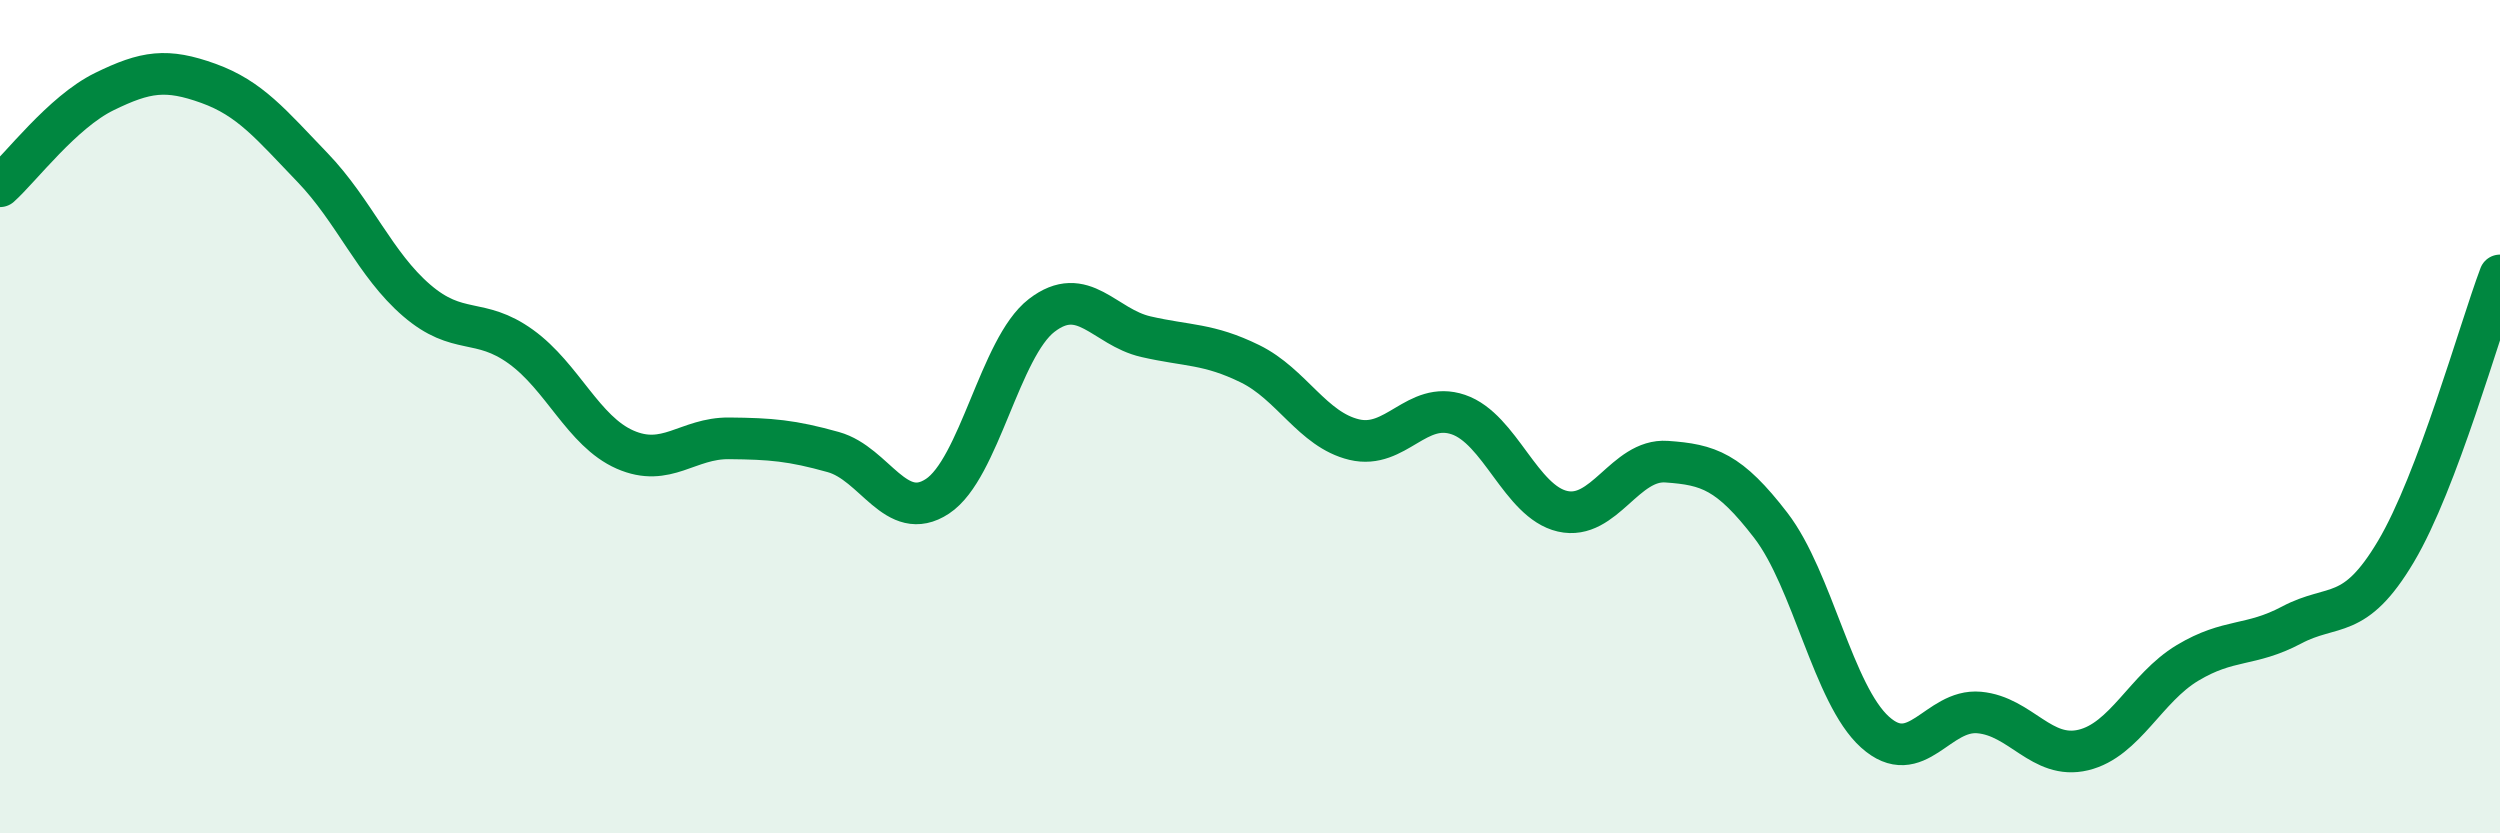 
    <svg width="60" height="20" viewBox="0 0 60 20" xmlns="http://www.w3.org/2000/svg">
      <path
        d="M 0,4.47 C 0.5,4.02 1.5,2.69 2.5,2.2 C 3.5,1.71 4,1.64 5,2 C 6,2.36 6.5,2.98 7.5,4.02 C 8.5,5.06 9,6.35 10,7.21 C 11,8.07 11.5,7.6 12.5,8.32 C 13.5,9.04 14,10.35 15,10.79 C 16,11.23 16.5,10.51 17.5,10.52 C 18.5,10.53 19,10.57 20,10.85 C 21,11.13 21.5,12.57 22.5,11.91 C 23.5,11.25 24,8.34 25,7.57 C 26,6.8 26.5,7.85 27.5,8.08 C 28.5,8.31 29,8.24 30,8.73 C 31,9.22 31.5,10.31 32.5,10.55 C 33.5,10.79 34,9.61 35,9.95 C 36,10.29 36.5,12.04 37.5,12.27 C 38.5,12.5 39,11.01 40,11.08 C 41,11.15 41.5,11.31 42.5,12.61 C 43.5,13.91 44,16.67 45,17.57 C 46,18.47 46.5,17.01 47.5,17.1 C 48.5,17.19 49,18.24 50,18 C 51,17.76 51.5,16.51 52.5,15.91 C 53.5,15.31 54,15.53 55,15 C 56,14.47 56.5,14.92 57.5,13.24 C 58.5,11.56 59.5,7.94 60,6.61L60 20L0 20Z"
        fill="#008740"
        opacity="0.1"
        stroke-linecap="round"
        stroke-linejoin="round"
      />
      <path
        d="M 0,4.47 C 0.5,4.02 1.5,2.69 2.5,2.2 C 3.5,1.71 4,1.64 5,2 C 6,2.36 6.5,2.98 7.5,4.02 C 8.5,5.06 9,6.35 10,7.21 C 11,8.07 11.5,7.6 12.5,8.32 C 13.5,9.04 14,10.35 15,10.79 C 16,11.23 16.5,10.51 17.5,10.52 C 18.5,10.53 19,10.57 20,10.85 C 21,11.13 21.5,12.57 22.5,11.91 C 23.5,11.25 24,8.34 25,7.57 C 26,6.8 26.5,7.85 27.5,8.08 C 28.5,8.31 29,8.24 30,8.73 C 31,9.22 31.5,10.31 32.5,10.55 C 33.5,10.79 34,9.61 35,9.95 C 36,10.29 36.5,12.04 37.5,12.27 C 38.5,12.5 39,11.01 40,11.08 C 41,11.15 41.5,11.31 42.5,12.61 C 43.5,13.91 44,16.67 45,17.57 C 46,18.47 46.5,17.01 47.5,17.1 C 48.5,17.19 49,18.24 50,18 C 51,17.76 51.5,16.51 52.5,15.91 C 53.5,15.31 54,15.53 55,15 C 56,14.47 56.5,14.92 57.5,13.24 C 58.5,11.56 59.5,7.94 60,6.61"
        stroke="#008740"
        stroke-width="1"
        fill="none"
        stroke-linecap="round"
        stroke-linejoin="round"
      />
    </svg>
  